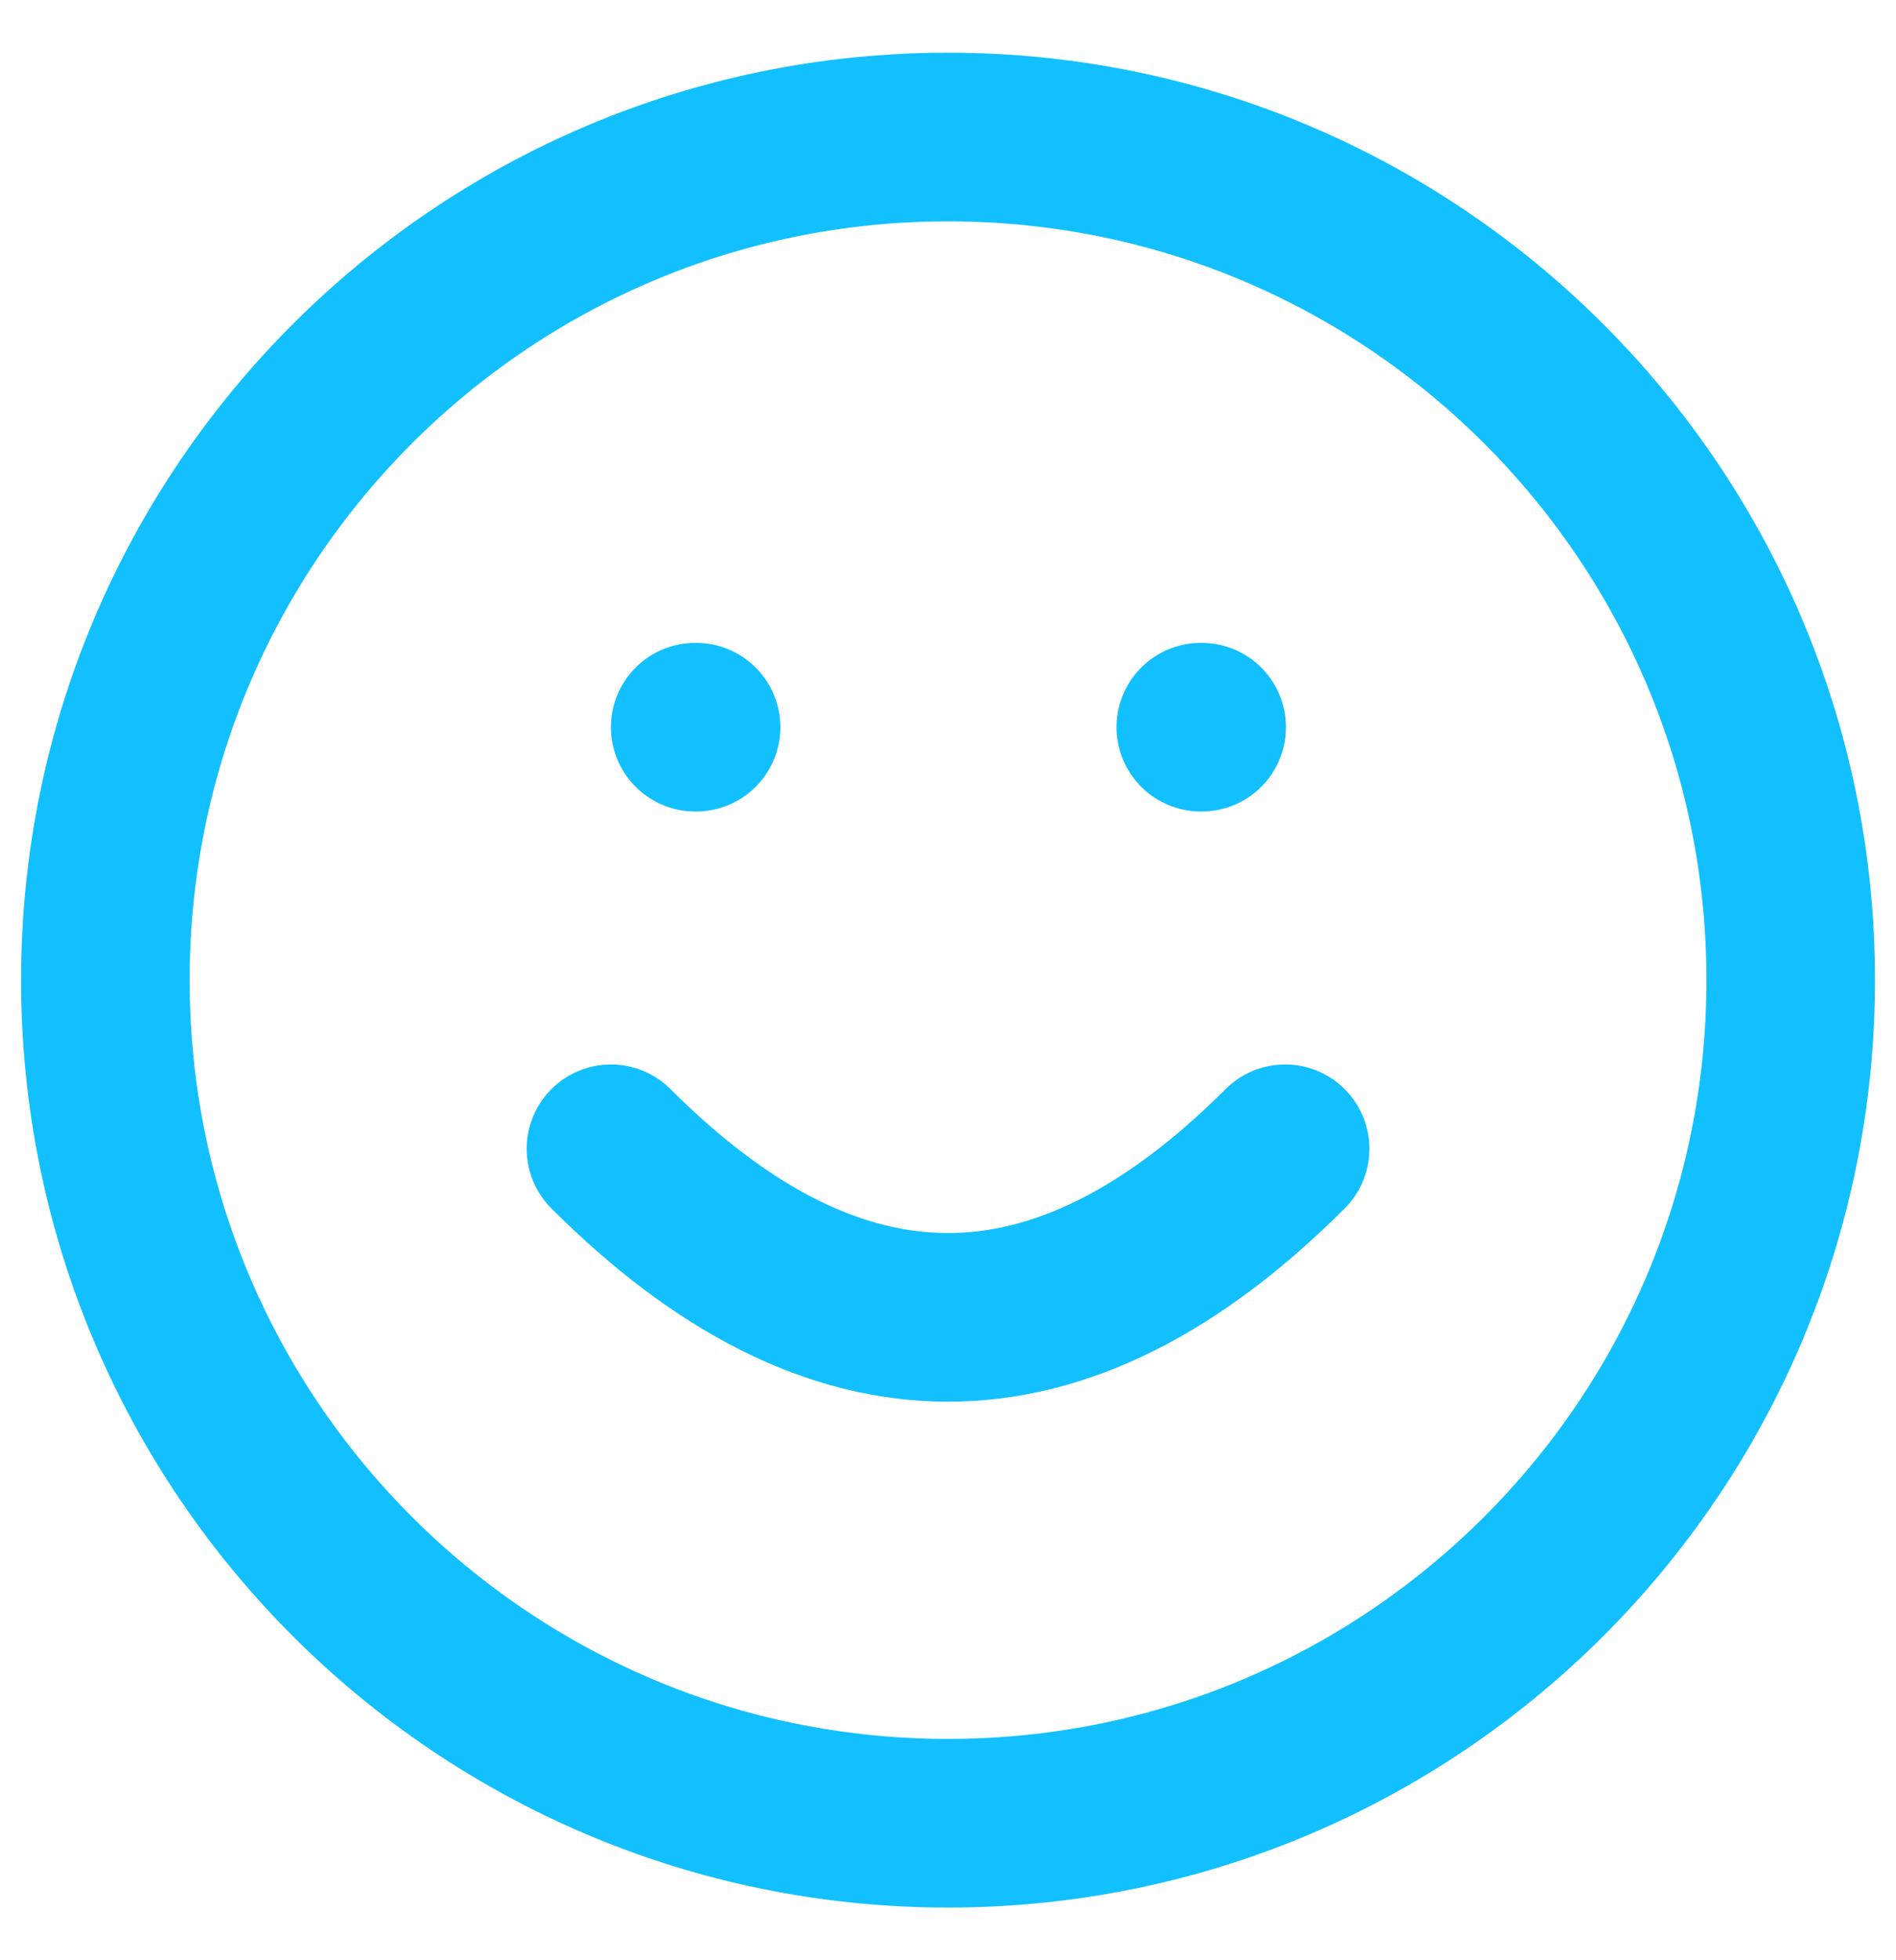 <svg xmlns="http://www.w3.org/2000/svg" fill="none" viewBox="0 0 30 31" height="31" width="30">
<path stroke-linejoin="round" stroke-linecap="round" stroke-width="2.667" stroke="#12C0FF" d="M11 11.5H11.014M19 11.5H19.014M9.667 18.167C13.223 21.722 16.778 21.722 20.334 18.167"></path>
<path stroke-linejoin="round" stroke-linecap="round" stroke-width="2.667" stroke="#12C0FF" d="M15 28.833C22.364 28.833 28.334 22.864 28.334 15.5C28.334 8.136 22.364 2.167 15 2.167C7.637 2.167 1.667 8.136 1.667 15.5C1.667 22.864 7.637 28.833 15 28.833Z"></path>
</svg>
